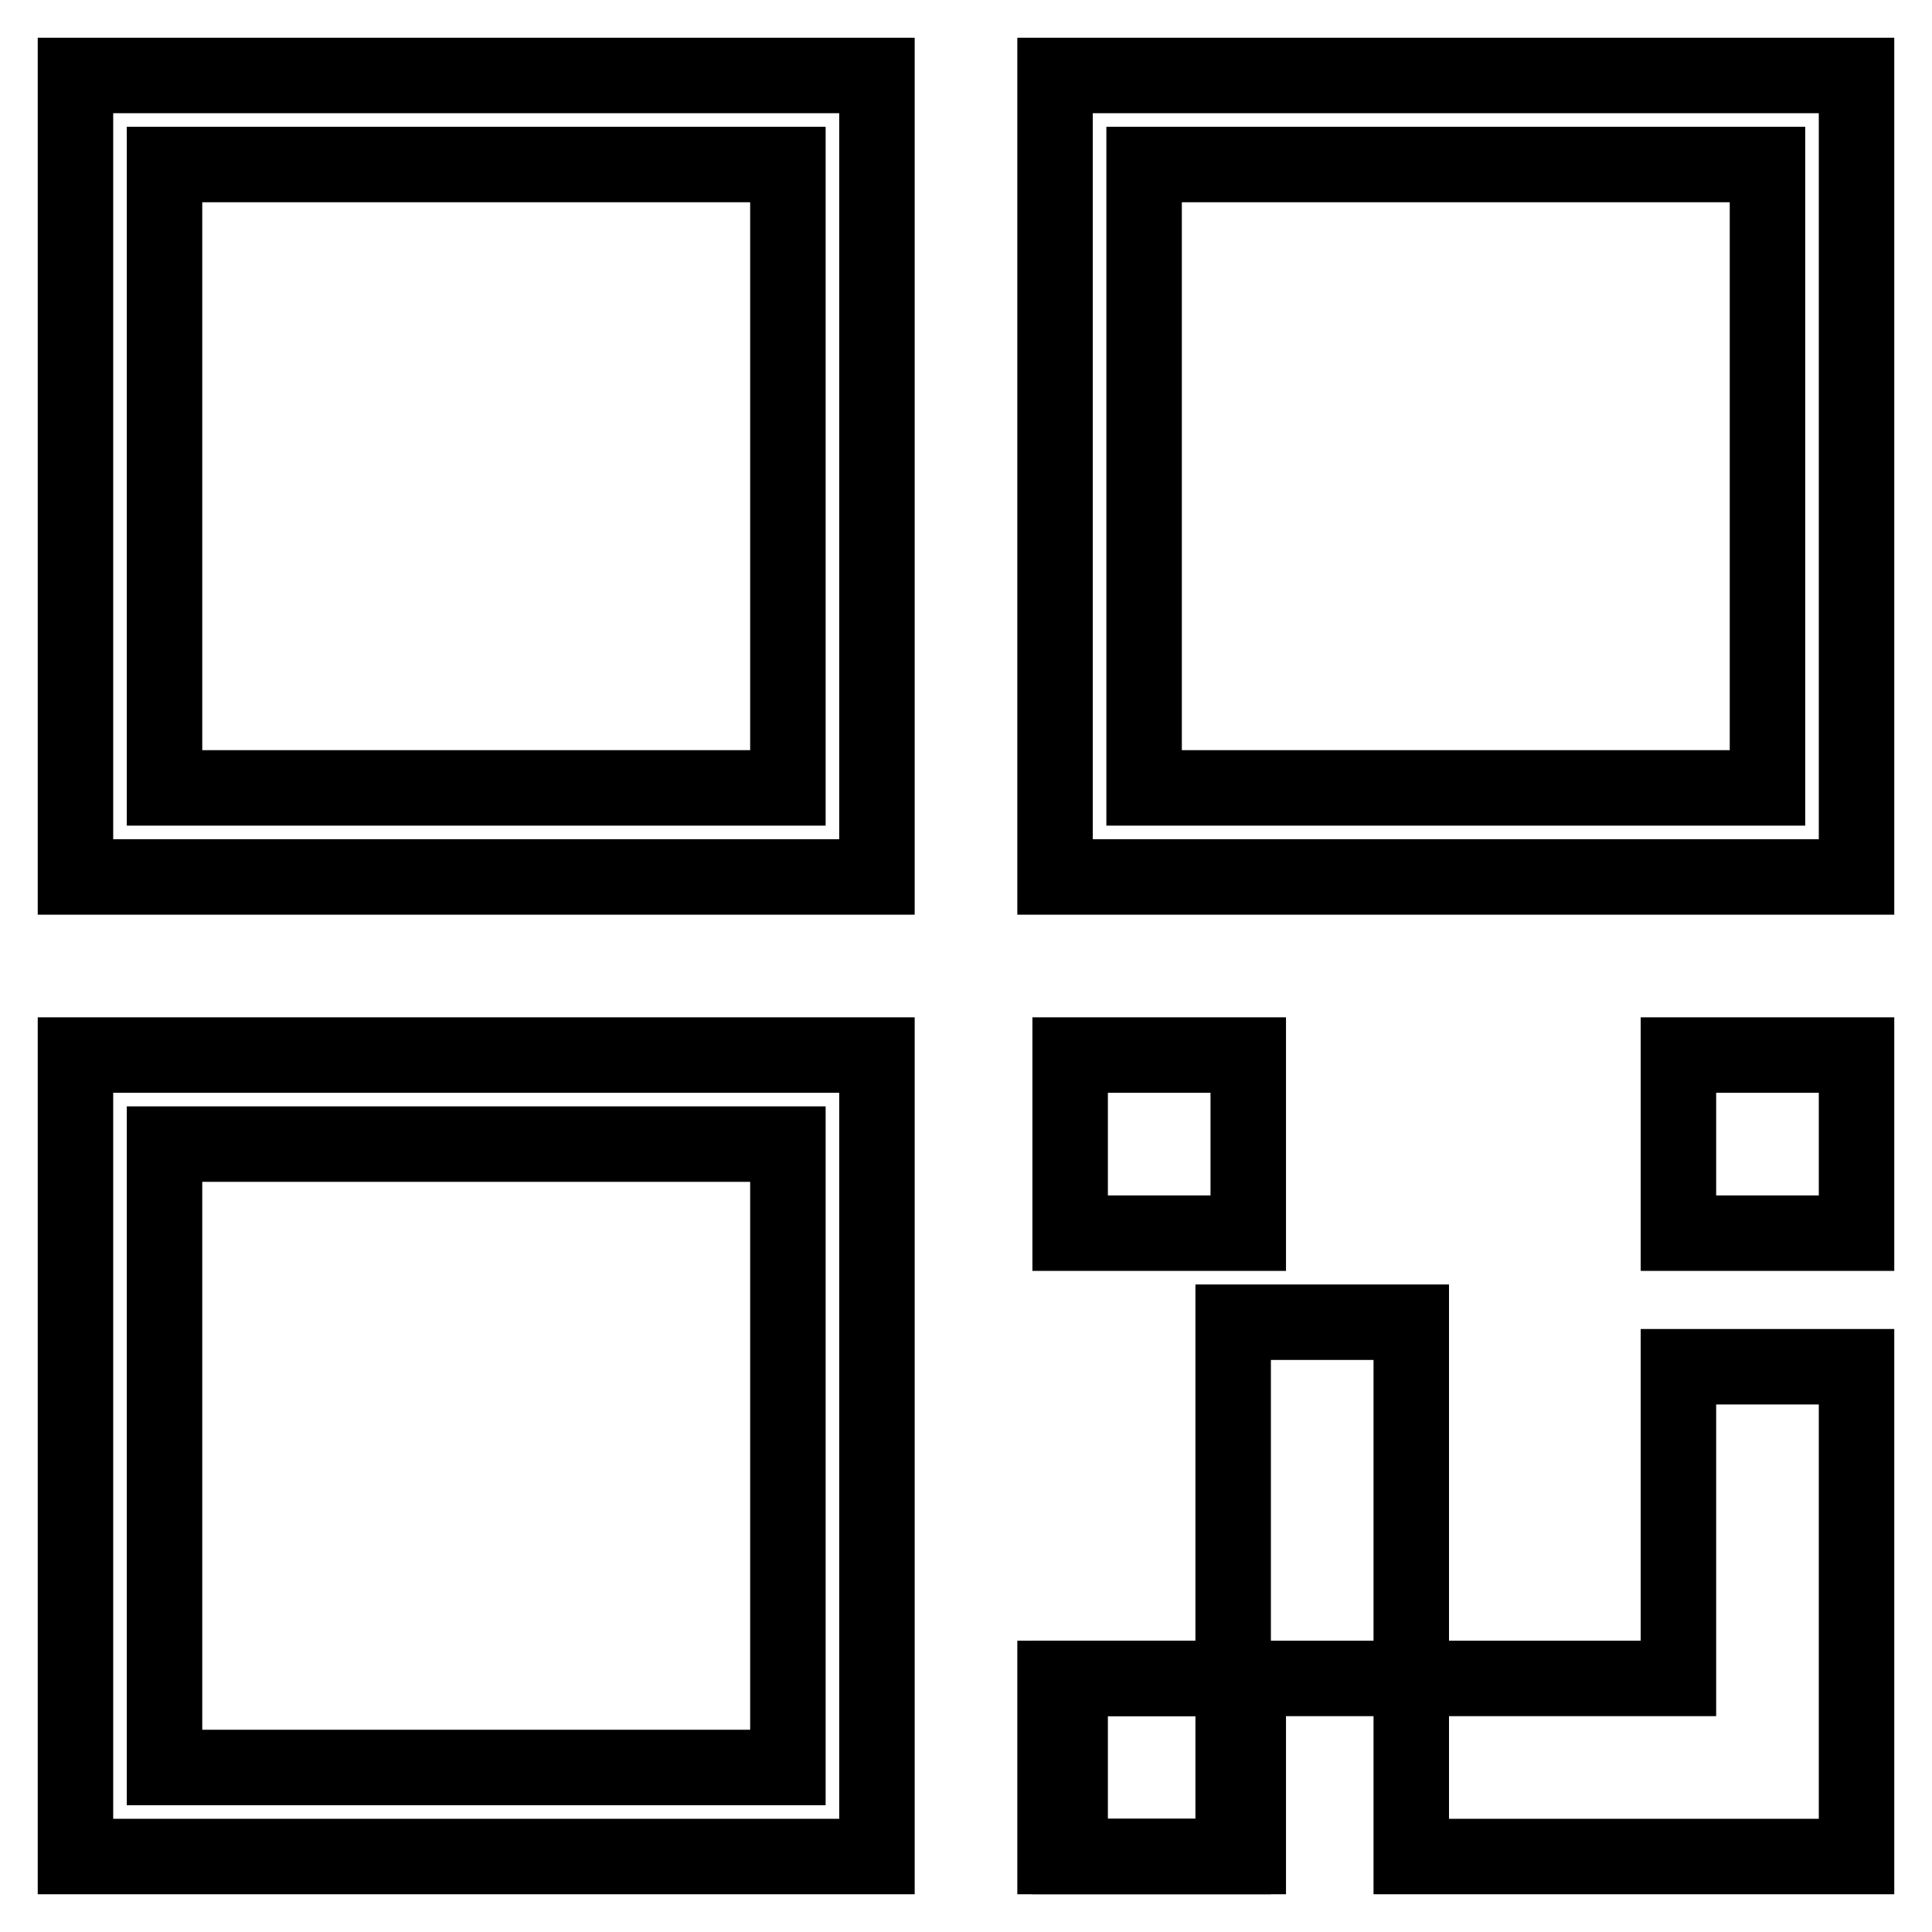 <?xml version="1.0" encoding="utf-8"?>
<!-- Svg Vector Icons : http://www.onlinewebfonts.com/icon -->
<!DOCTYPE svg PUBLIC "-//W3C//DTD SVG 1.1//EN" "http://www.w3.org/Graphics/SVG/1.1/DTD/svg11.dtd">
<svg version="1.1" xmlns="http://www.w3.org/2000/svg" xmlns:xlink="http://www.w3.org/1999/xlink" x="0px" y="0px" viewBox="0 0 256 256" enable-background="new 0 0 256 256" xml:space="preserve">
<g> <path stroke-width="10" fill-opacity="0" stroke="#000000"  d="M10,10v106.2h106.2V10H10z M104.4,104.4H21.8V21.8h82.6V104.4L104.4,104.4z M139.8,10v106.2H246V10H139.8z  M234.2,104.4h-82.6V21.8h82.6V104.4L234.2,104.4z M10,139.8V246h106.2V139.8H10z M104.4,234.2H21.8v-82.6h82.6V234.2z  M165.4,163.4h-23.6v-23.6h23.6V163.4L165.4,163.4z M165.4,246h-23.6v-23.6h23.6V246L165.4,246z M246,163.4h-23.6v-23.6H246V163.4 L246,163.4z M187,198.8v23.6h-23.6v-23.6h0v-23.6H187L187,198.8L187,198.8z M246,181.1V246h-59v-23.6h35.4v-41.3H246z"/> <path stroke-width="10" fill-opacity="0" stroke="#000000"  d="M139.8,222.4h23.6V246h-23.6V222.4z"/></g>
</svg>